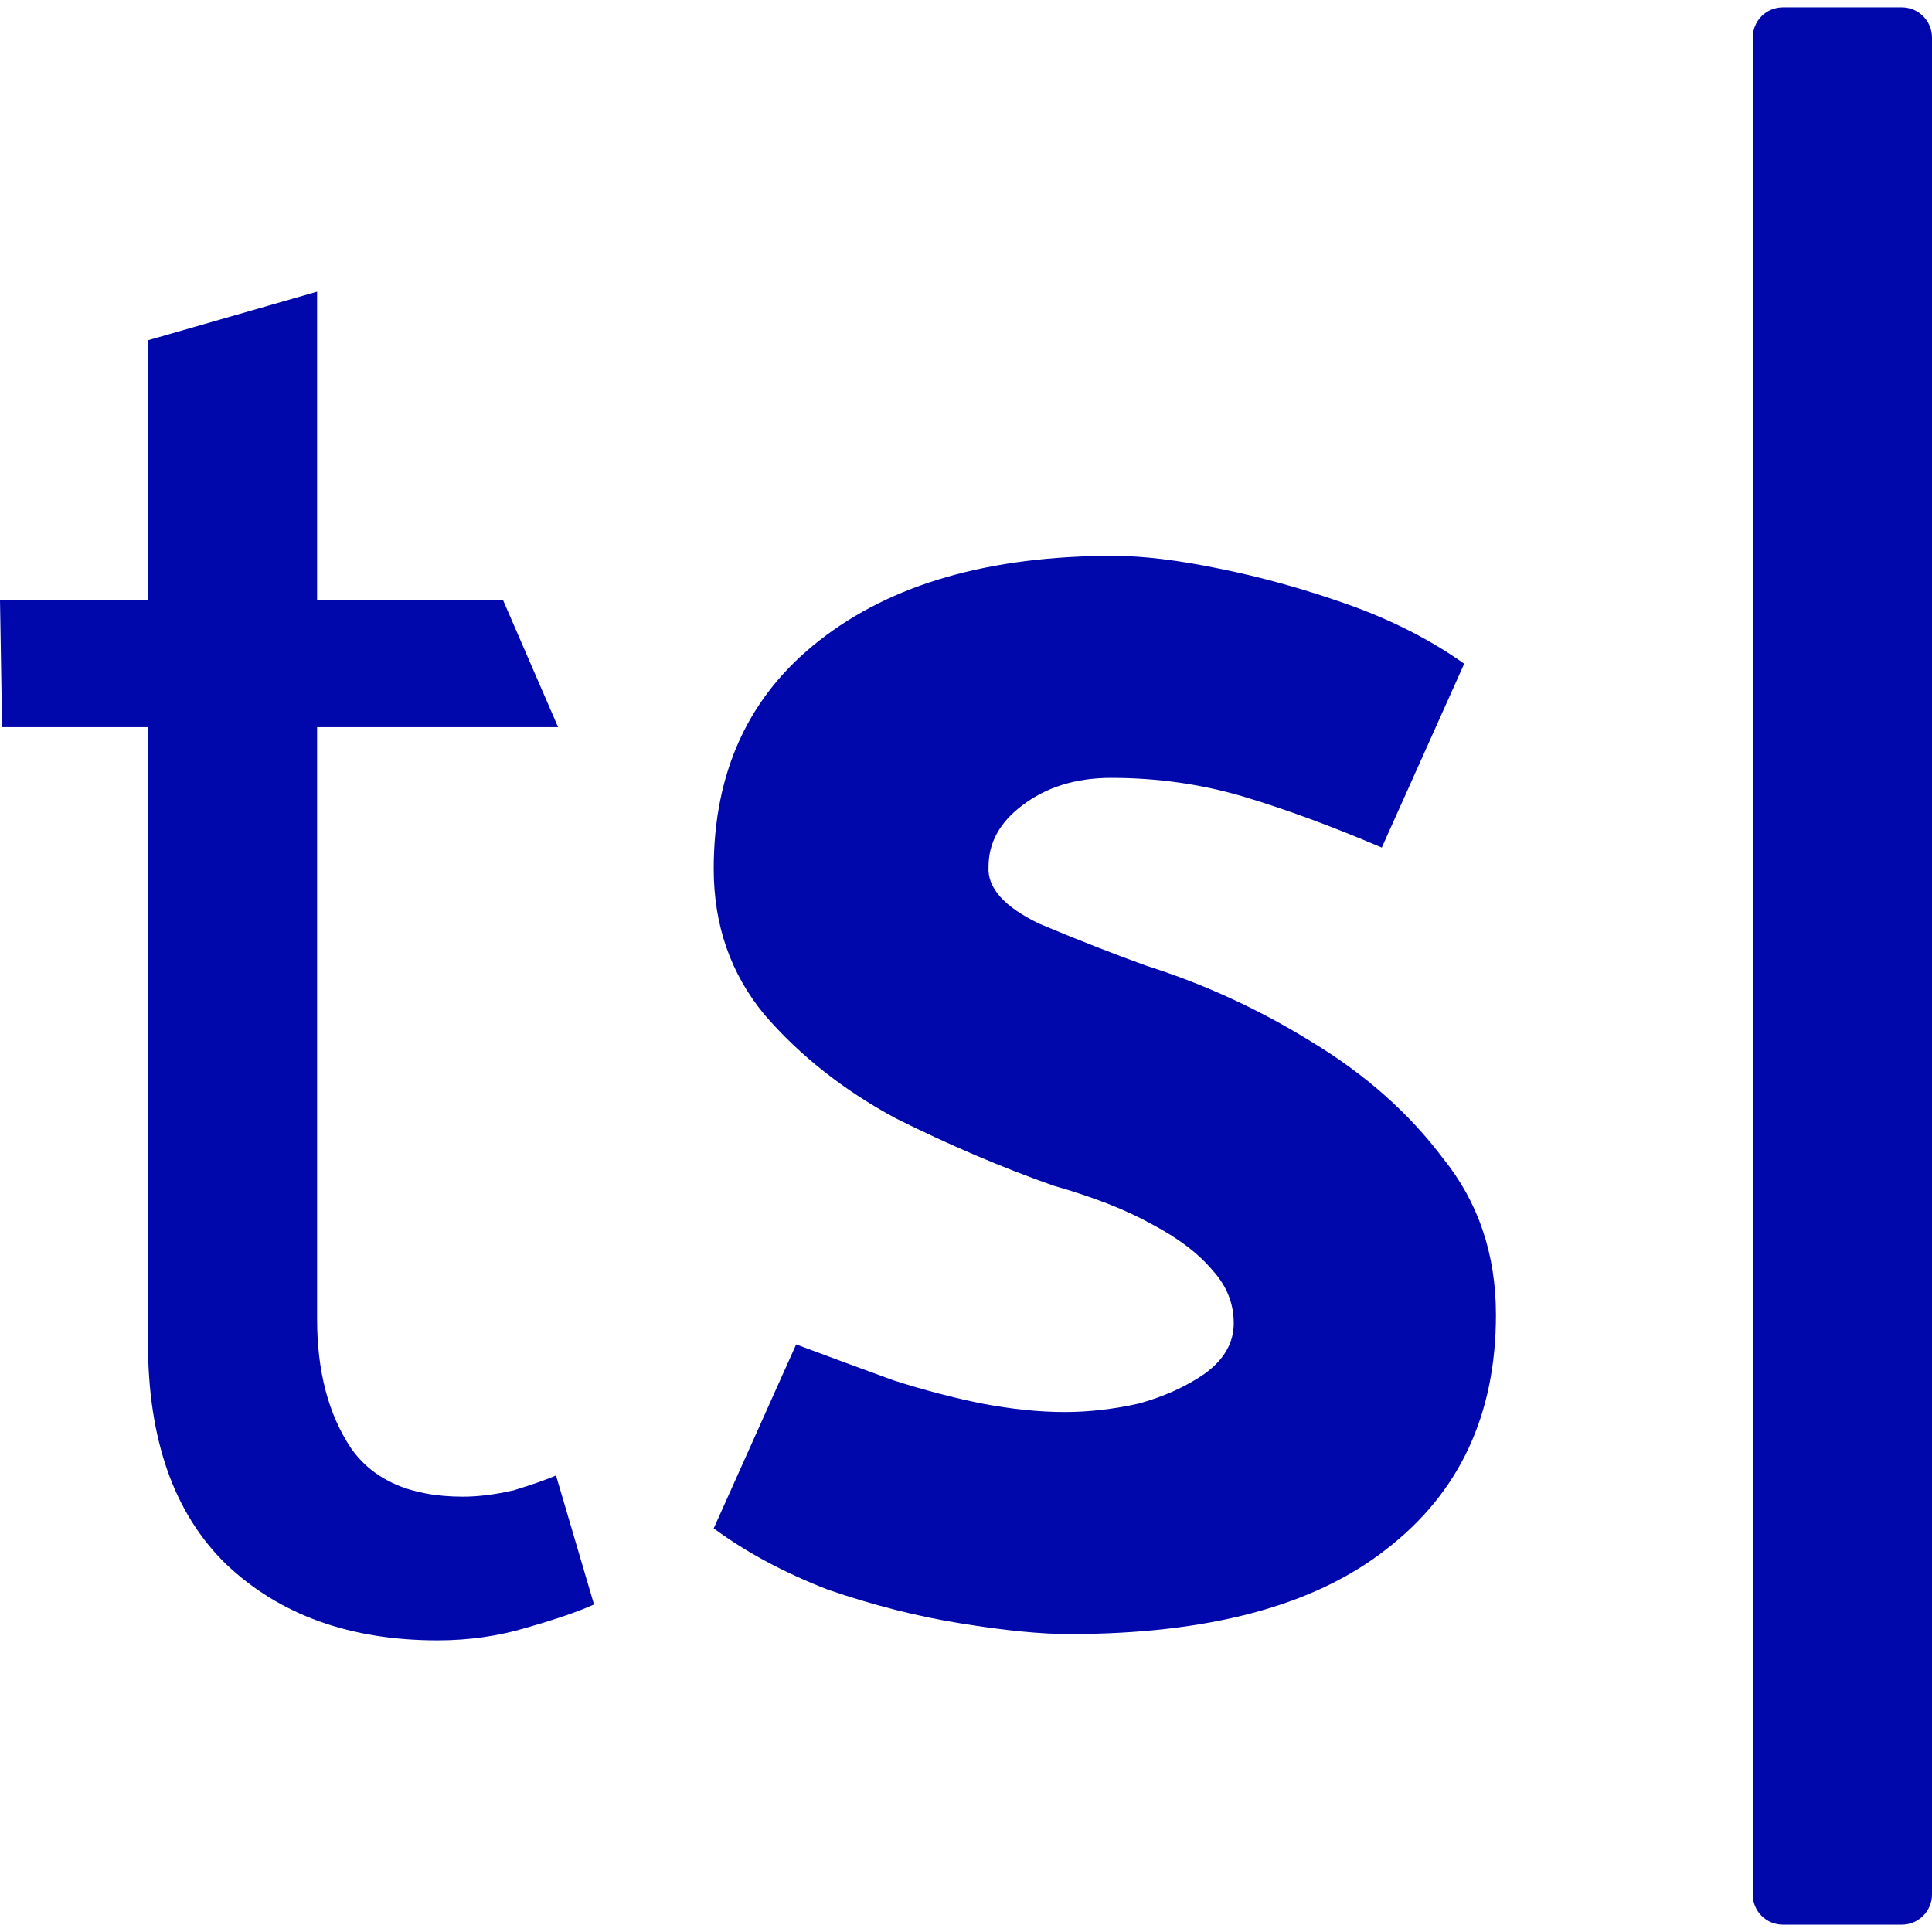<svg width="100%" height="100%" viewBox="0 0 24 24" fill="none" xmlns="http://www.w3.org/2000/svg">
<g clip-path="url(#clip0_817_123578)">
<path d="M7.379 19.931C7.187 20.018 6.907 20.115 6.539 20.22C6.189 20.325 5.821 20.377 5.436 20.377C4.351 20.377 3.475 20.062 2.81 19.432C2.162 18.802 1.838 17.883 1.838 16.675V9.033H0.026L0 7.457H1.838V4.227L3.939 3.623V7.457H6.25L6.933 9.033H3.939V16.386C3.939 17.034 4.079 17.567 4.359 17.988C4.64 18.39 5.103 18.592 5.751 18.592C5.944 18.592 6.154 18.565 6.382 18.513C6.609 18.443 6.784 18.382 6.907 18.329L7.379 19.931Z" fill="#0008AB"/>
<path d="M8.866 18.986C9.269 19.283 9.742 19.537 10.284 19.747C10.845 19.94 11.396 20.08 11.939 20.167C12.482 20.255 12.928 20.299 13.278 20.299C15.011 20.299 16.325 19.948 17.217 19.248C18.128 18.548 18.583 17.576 18.583 16.333C18.583 15.58 18.364 14.933 17.926 14.39C17.506 13.83 16.963 13.348 16.298 12.945C15.65 12.543 14.968 12.228 14.25 12C13.812 11.842 13.366 11.667 12.911 11.475C12.473 11.265 12.263 11.028 12.28 10.766C12.28 10.468 12.42 10.214 12.7 10.004C12.998 9.777 13.366 9.663 13.803 9.663C14.381 9.663 14.933 9.742 15.458 9.899C15.983 10.057 16.552 10.267 17.165 10.529L18.189 8.245C17.769 7.947 17.287 7.702 16.745 7.509C16.202 7.317 15.668 7.168 15.143 7.063C14.635 6.958 14.197 6.905 13.83 6.905C12.289 6.905 11.072 7.255 10.179 7.956C9.304 8.639 8.866 9.584 8.866 10.792C8.866 11.492 9.076 12.096 9.496 12.604C9.934 13.112 10.477 13.541 11.125 13.891C11.79 14.223 12.447 14.504 13.094 14.731C13.585 14.871 13.987 15.029 14.302 15.204C14.635 15.379 14.889 15.572 15.064 15.782C15.239 15.974 15.326 16.193 15.326 16.438C15.326 16.683 15.204 16.893 14.959 17.069C14.731 17.226 14.46 17.349 14.145 17.436C13.83 17.506 13.523 17.541 13.226 17.541C12.911 17.541 12.569 17.506 12.201 17.436C11.851 17.366 11.484 17.27 11.098 17.147C10.713 17.007 10.311 16.858 9.89 16.701L8.866 18.986Z" fill="#0008AB"/>
<path d="M21.773 0.466C21.773 0.259 21.94 0.091 22.148 0.091H23.625C23.832 0.091 24 0.259 24 0.466V23.534C24 23.741 23.832 23.909 23.625 23.909H22.148C21.94 23.909 21.773 23.741 21.773 23.534V0.466Z" fill="#0008AB"/>
</g>
<defs>
<clipPath id="clip0_817_123578">
<rect width="24" height="24" fill="white"/>
</clipPath>
</defs>
</svg>
